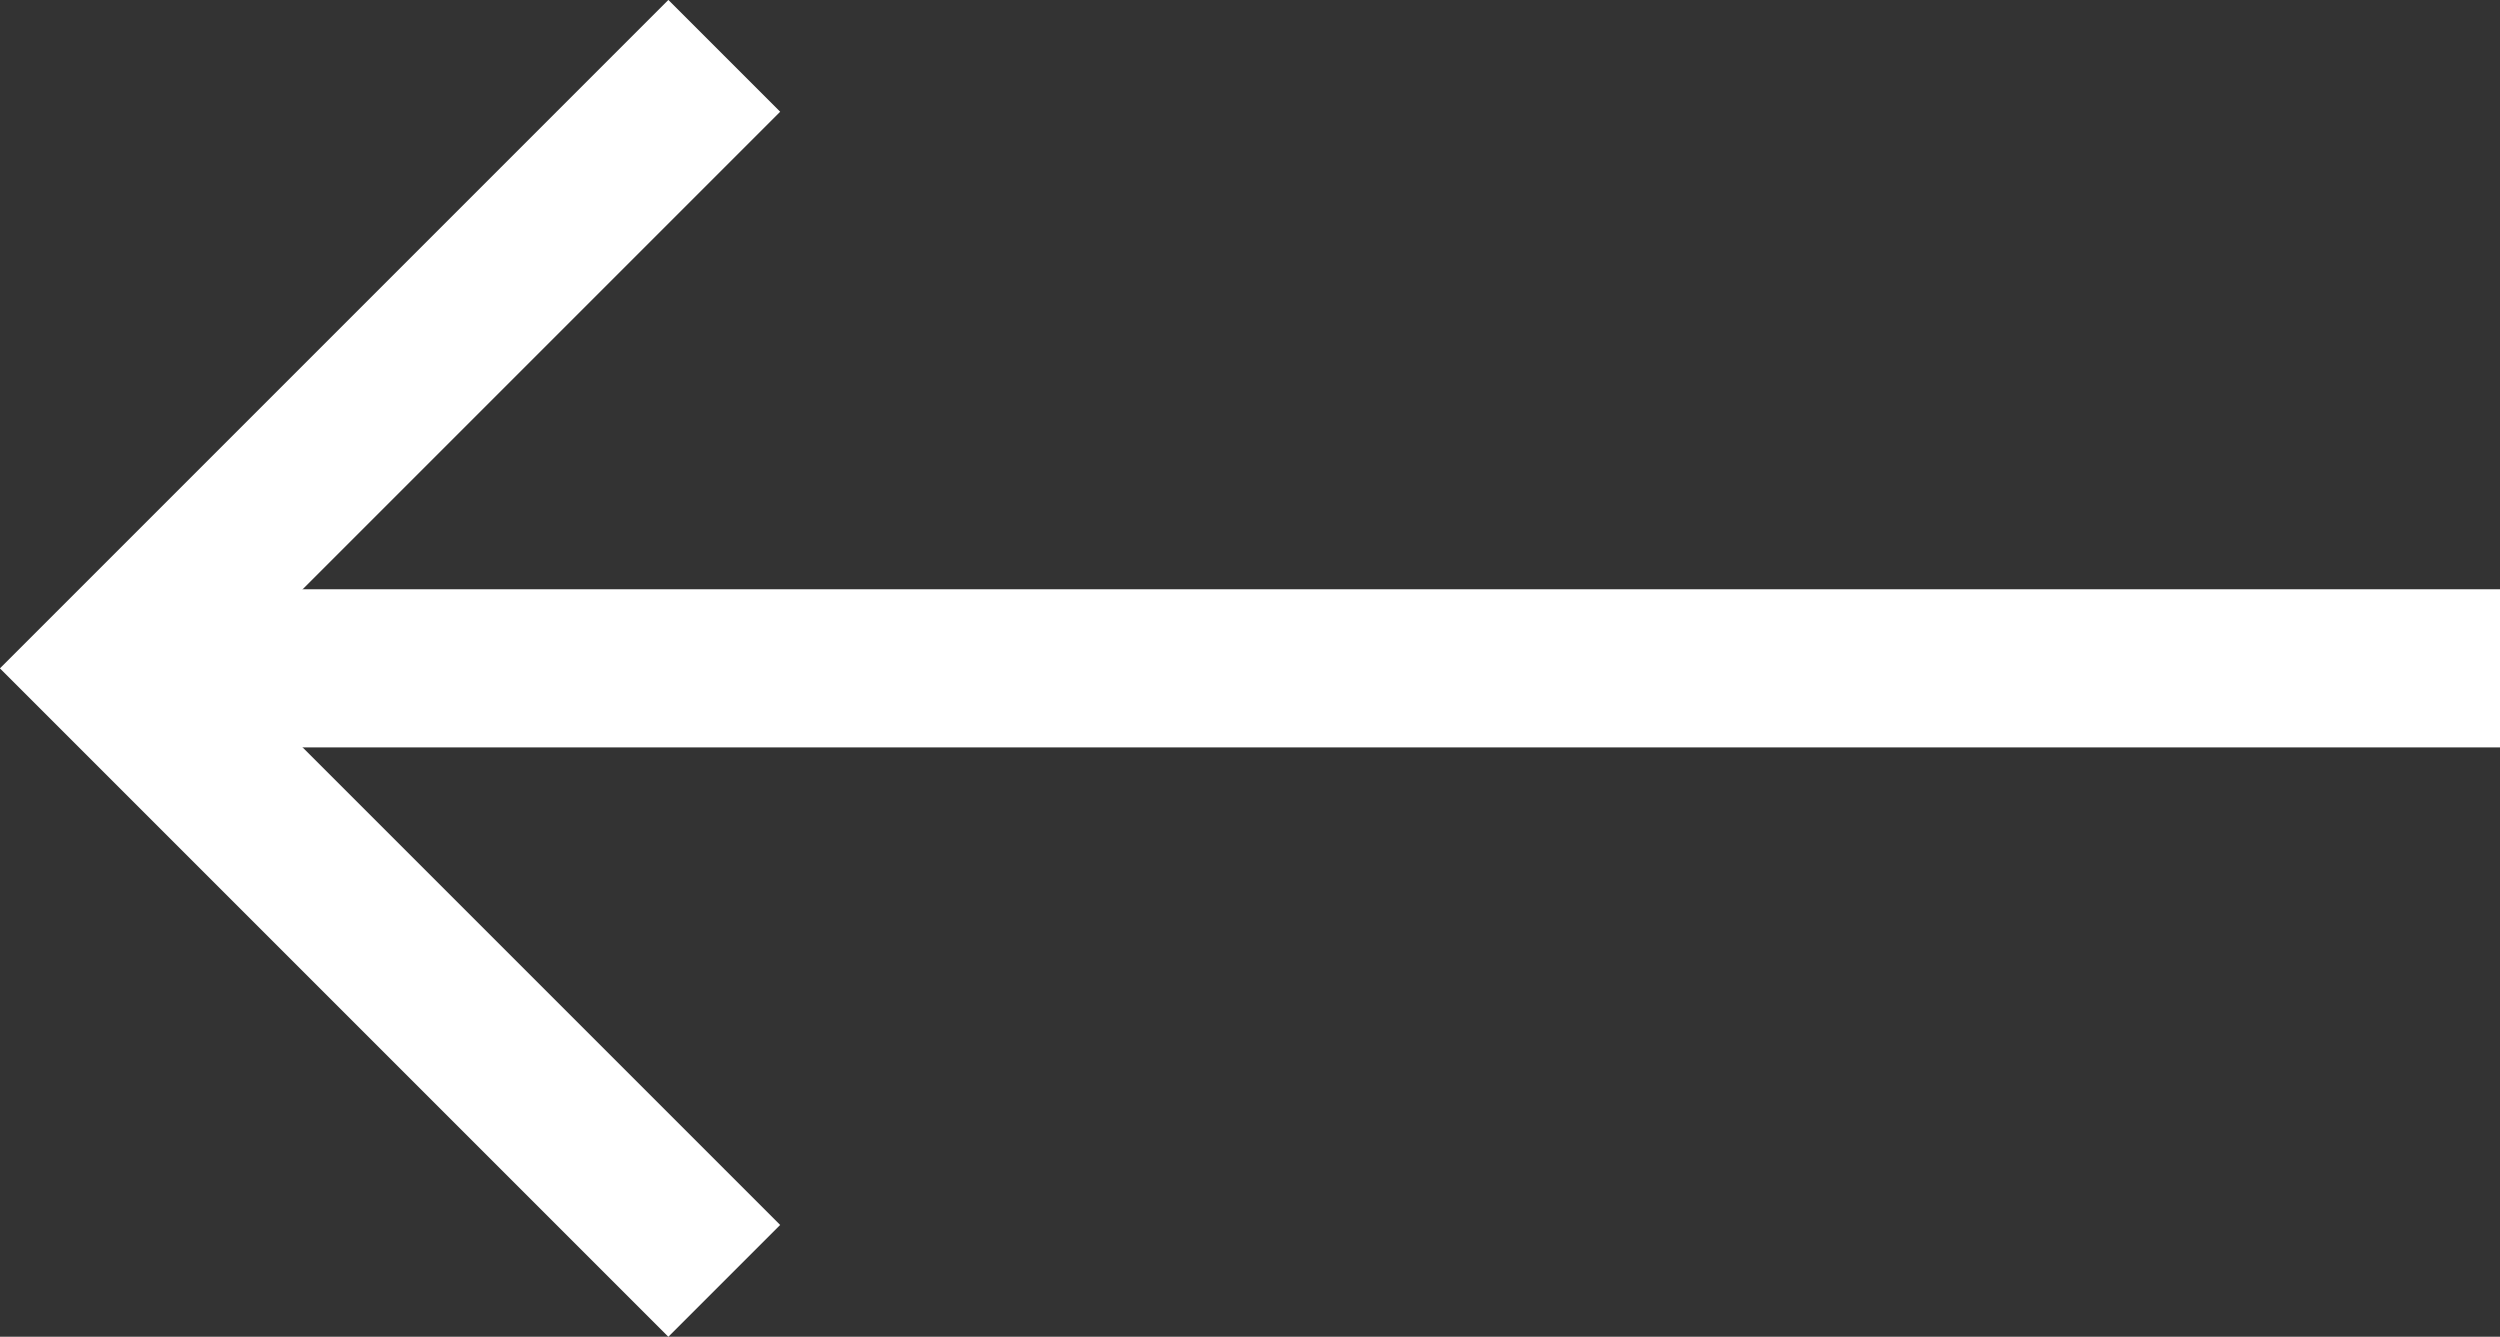 <svg id="Layer_1" data-name="Layer 1" xmlns="http://www.w3.org/2000/svg" viewBox="0 0 47.43 25.36"><rect x="0" y="0" width="47.43" height="25.36" fill="#333333" stroke="none"/><defs><style>.cls-1,.cls-2{fill:none;stroke:#fff;stroke-linecap:square;stroke-width:3px;}.cls-1{stroke-linejoin:round;}</style></defs><title>h-prev</title><g id="Icon_feather-arrow-right" data-name="Icon feather-arrow-right"><path id="Path_37" data-name="Path 37" class="cls-1" d="M4.13,12.68H46.31" transform="translate(-0.38 0)"/><path id="Path_38" data-name="Path 38" class="cls-2" d="M13.06,23.24,2.5,12.68,13.06,2.12" transform="translate(-0.38 0)"/></g></svg>